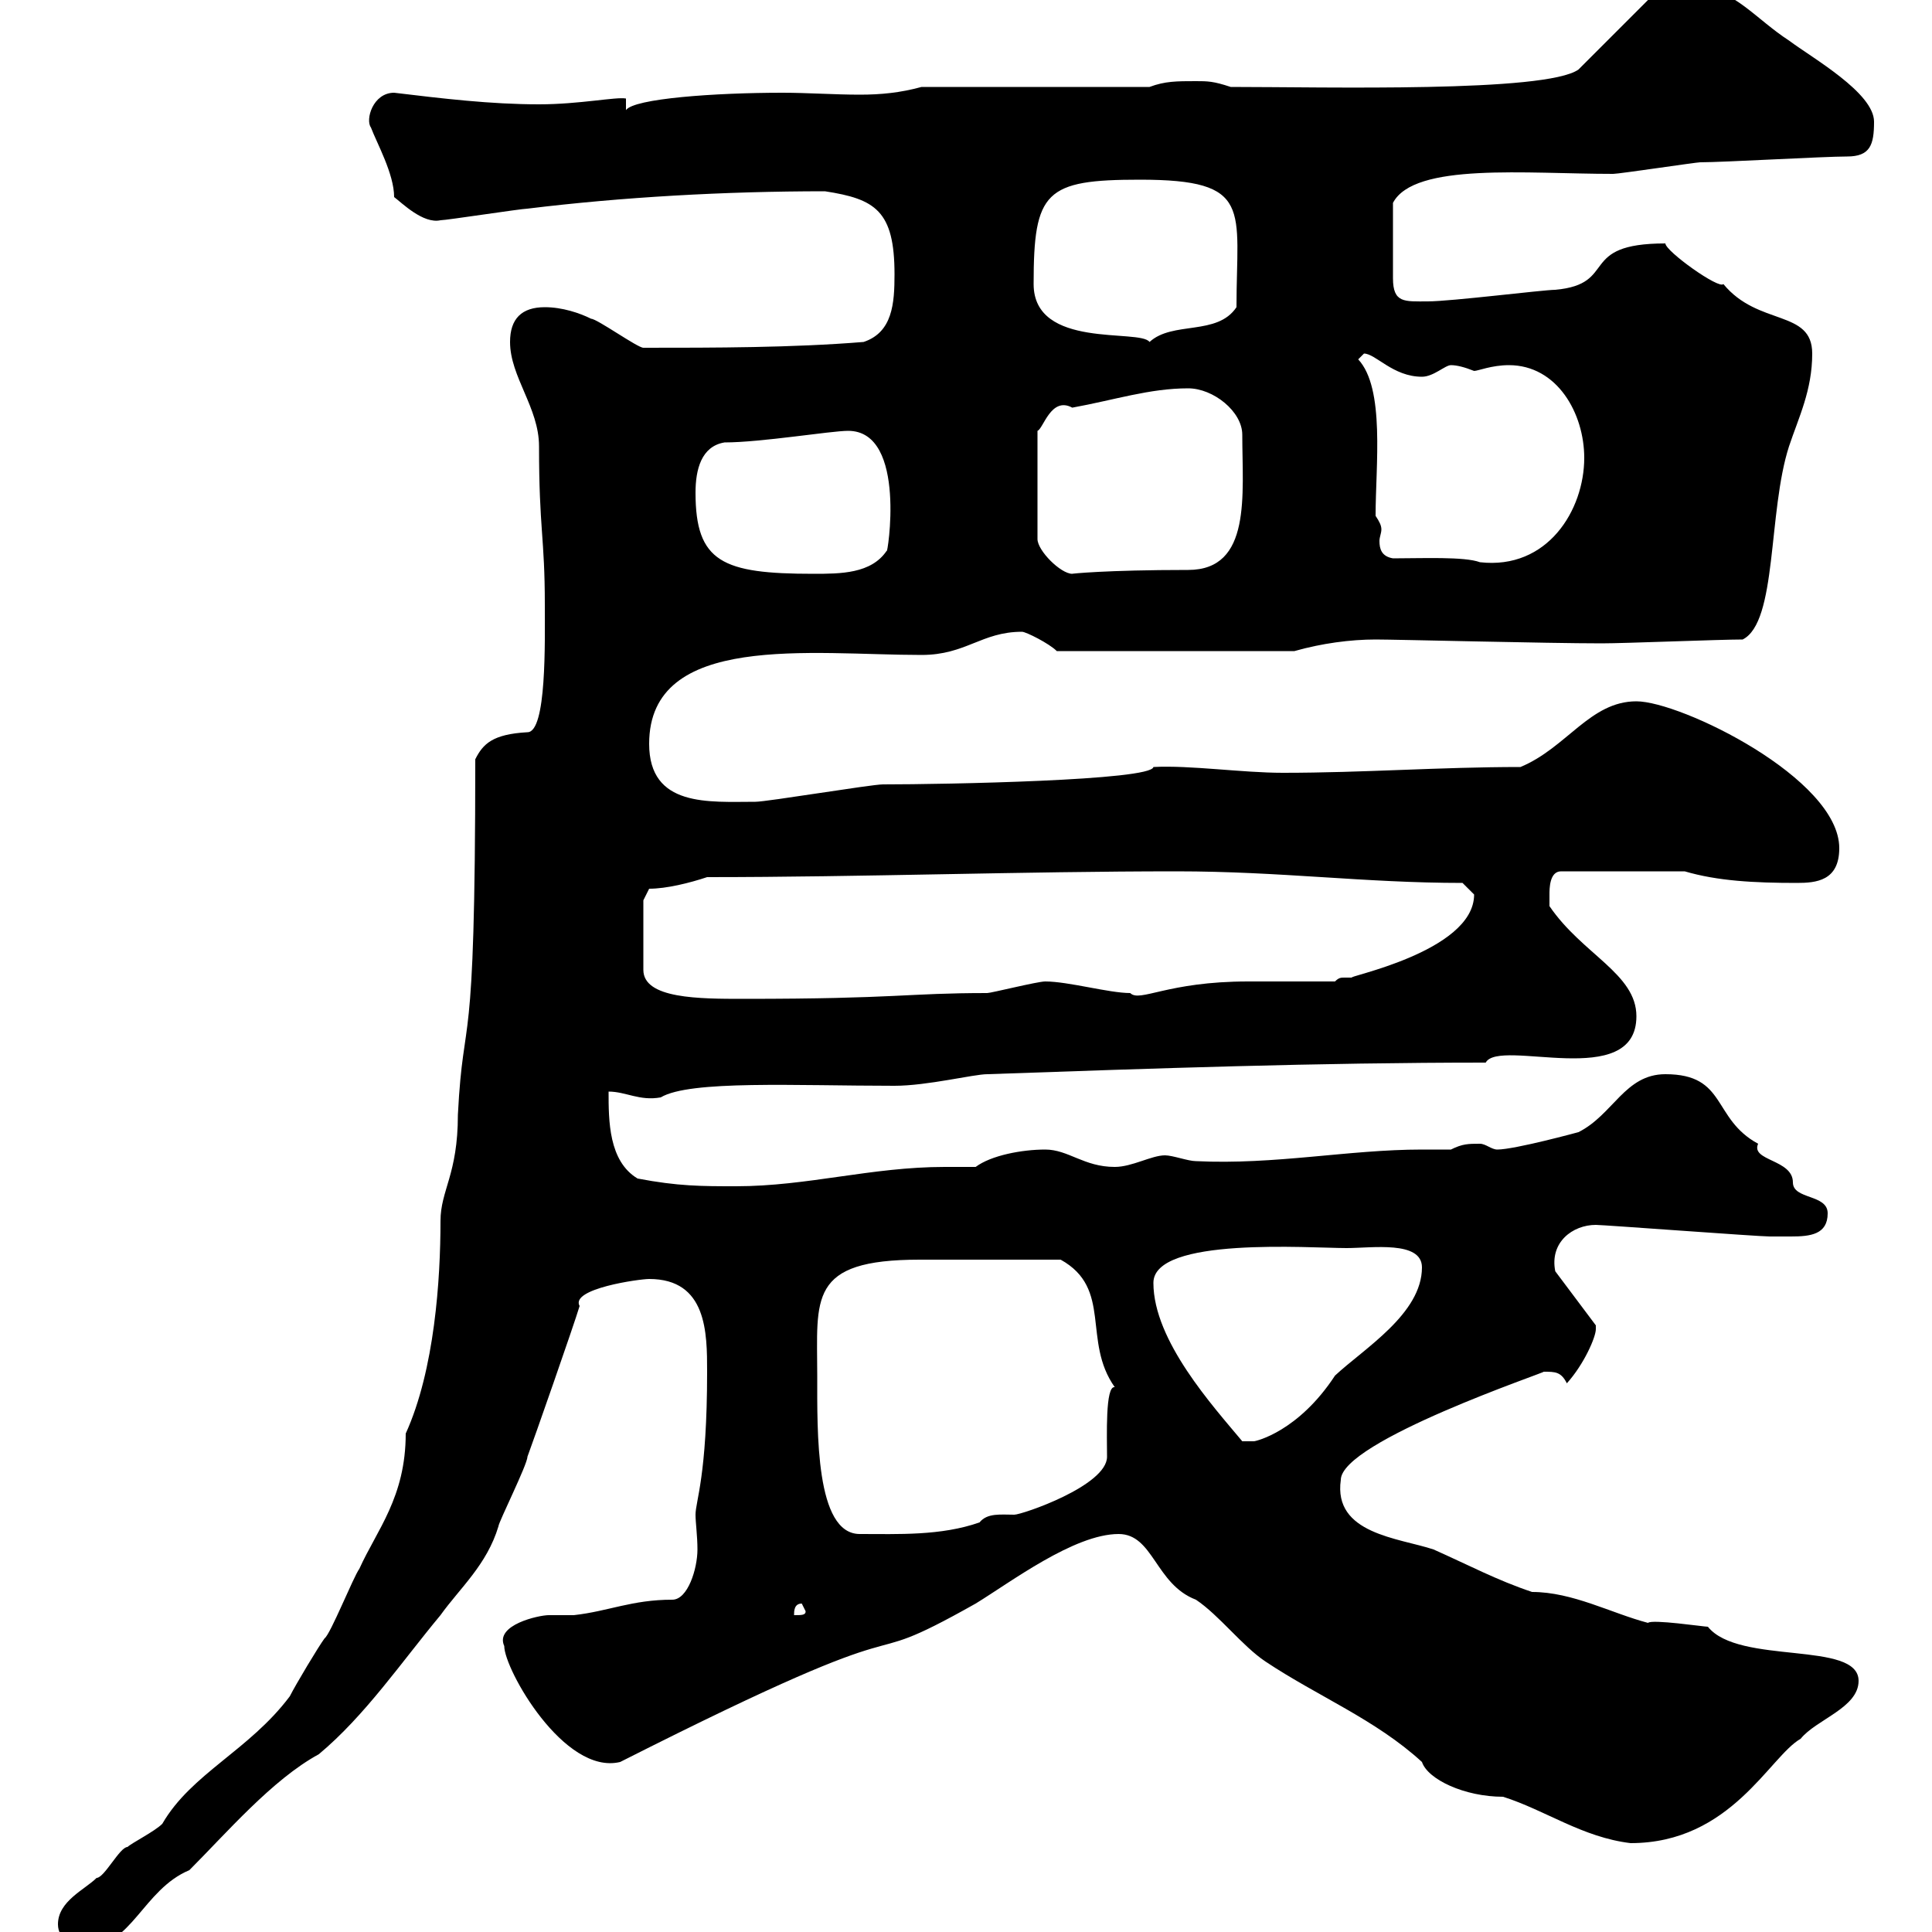 <svg xmlns="http://www.w3.org/2000/svg" xmlns:xlink="http://www.w3.org/1999/xlink" width="300" height="300"><path d="M9 298.80C9 301.20 11.40 302.40 13.20 302.40C20.40 302.40 22.20 293.40 29.40 290.40C35.10 284.70 42.30 276.30 49.50 272.40C56.70 266.40 62.40 258 68.40 250.80C71.40 246.60 75.60 243 77.40 237C77.40 236.40 81.90 227.40 81.90 226.20C82.80 223.80 89.10 205.80 90 202.80C88.50 200.10 99.30 198.60 100.80 198.60C109.80 198.60 109.80 207 109.80 213C109.80 229.20 108 233.10 108 235.20C108 236.40 108.30 238.50 108.30 240.60C108.30 243.60 106.80 248.40 104.40 248.40C98.10 248.40 94.50 250.20 89.10 250.80C87.30 250.80 86.40 250.80 85.20 250.80C83.70 250.80 76.80 252.30 78.30 255.60C78.30 259.20 87.60 275.70 96.30 273.60C147.90 247.50 130.20 261 151.50 249C156.90 245.70 166.80 238.20 173.70 238.20C179.10 238.20 179.40 246 185.70 248.40C189.30 250.80 192.90 255.60 196.50 258C204.60 263.40 213.60 267 220.80 273.60C221.70 276.30 227.40 279 233.40 279C240 281.10 245.70 285.30 253.20 286.20C268.80 286.20 274.80 272.70 279.60 270C282 267 288.60 265.20 288.60 261C288.60 254.70 270 258.60 265.20 252.60C264.60 252.60 256.50 251.40 255.90 252C250.20 250.50 244.20 247.20 237.90 247.20C232.50 245.40 228 243 222.60 240.60C217.20 238.80 207 238.20 208.20 229.80C208.20 223.80 240.30 213 239.70 213C241.50 213 242.40 213 243.30 214.80C246 211.80 247.80 207.60 247.80 206.40C247.80 206.40 247.80 205.80 247.80 205.80L241.50 197.40C240.60 192.90 244.20 190.20 247.80 190.20C249 190.20 273 192 274.80 192C275.70 192 277.20 192 278.10 192C281.10 192 283.80 191.70 283.80 188.40C283.80 185.40 278.40 186.30 278.40 183.60C278.40 180 271.80 180.30 273 177.60C265.80 173.70 268.20 166.80 258.60 166.80C252.30 166.80 250.50 173.10 245.10 175.80C245.10 175.80 235.20 178.50 232.50 178.50C231.60 178.50 230.70 177.60 229.80 177.60C228 177.60 227.10 177.60 225.30 178.50C223.80 178.50 222.30 178.50 220.80 178.50C209.40 178.50 198 180.90 185.70 180.30C184.50 180.30 182.10 179.40 180.90 179.40C178.80 179.40 175.80 181.20 173.10 181.20C168.30 181.20 165.90 178.50 162.30 178.50C158.70 178.50 153.90 179.40 151.50 181.20C149.70 181.20 148.20 181.20 146.70 181.20C135.30 181.20 125.40 184.20 114.30 184.20C108.90 184.20 105.30 184.20 99 183C94.50 180.30 94.50 174 94.50 169.50C97.20 169.50 99.30 171 102.60 170.40C107.10 167.70 123.60 168.60 138.90 168.60C144 168.60 151.20 166.80 153.30 166.80C179.10 165.90 204.60 165 230.70 165C232.80 161.10 254.10 169.50 254.10 157.80C254.10 151.20 245.70 148.20 240.60 140.70C240.60 140.70 240.60 139.80 240.60 138.90C240.60 138 240.60 135.30 242.40 135.30L261.60 135.30C266.70 136.80 272.40 137.10 279 137.10C282 137.10 285.60 136.80 285.60 131.70C285.60 120.90 261 108.90 254.10 108.90C246.90 108.90 243.30 116.10 236.10 119.10C223.50 119.10 211.80 120 199.20 120C192.90 120 184.80 118.80 179.10 119.10C178.80 121.20 146.70 121.80 137.10 121.80C135.30 121.80 119.10 124.50 117.30 124.50C110.10 124.50 100.80 125.40 100.80 115.50C100.80 98.10 126 101.70 143.10 101.70C150 101.70 152.40 98.10 158.70 98.10C159.30 98.10 162.90 99.90 164.10 101.10L201 101.10C205.20 99.90 209.70 99.30 213.60 99.30C216.90 99.30 240.30 99.90 248.70 99.90C252.30 99.90 267 99.30 270.60 99.30C276 96.60 274.50 79.50 277.80 69.30C279.30 64.80 281.40 60.60 281.40 54.90C281.40 48 273 50.70 267.60 44.10C267 45 258.60 39 258.60 37.80C244.80 37.80 251.40 44.10 241.50 45C239.70 45 225.30 46.80 221.70 46.80C218.10 46.80 216.30 47.10 216.30 43.20L216.30 31.50C219.60 25.20 237 27 250.50 27C251.40 27 263.40 25.20 264 25.20C267.60 25.20 283.20 24.30 286.80 24.30C290.40 24.30 291 22.50 291 18.90C291 14.40 281.40 9 277.80 6.30C272.70 3 269.10-1.80 264-1.80C261.60-1.80 257.70-1.80 255.90 0L245.10 10.80C240 14.40 205.80 13.50 191.10 13.50C188.40 12.60 187.50 12.60 185.70 12.60C182.70 12.60 180.90 12.60 178.50 13.50L143.10 13.50C139.80 14.40 136.80 14.70 133.50 14.70C129.60 14.70 125.40 14.40 121.50 14.40C111 14.40 98.40 15.30 97.20 17.10L97.20 15.30C95.70 15 90 16.20 83.70 16.20C76.20 16.20 68.70 15.30 61.20 14.40C57.90 14.40 56.70 18.60 57.60 19.80C58.50 22.20 61.20 27 61.20 30.60C62.40 31.50 65.70 34.80 68.40 34.20C69.30 34.20 81 32.40 81.90 32.40C96.60 30.60 112.50 29.70 128.10 29.70C135.90 30.90 138.90 32.70 138.90 42.60C138.90 47.10 138.60 51.60 134.10 53.10C123 54 111 54 99.90 54C99 54 92.70 49.50 91.80 49.50C90 48.60 87.30 47.70 84.60 47.70C81 47.70 79.20 49.50 79.20 53.10C79.20 58.50 83.70 63.30 83.70 69.30C83.70 82.20 84.60 83.40 84.60 93.90C84.60 99.60 84.90 113.70 81.90 113.70C76.50 114 75 115.50 73.80 117.90C73.80 166.80 72 155.70 71.10 173.10C71.10 182.40 68.40 184.80 68.40 189.60C68.40 198.60 67.50 212.70 63 222.60C63 232.50 58.50 237.60 55.80 243.60C54.90 244.80 51.30 253.80 50.40 254.40C49.50 255.60 45.90 261.60 45 263.40C38.70 271.80 29.70 275.40 25.20 283.20C24 284.40 20.40 286.20 19.80 286.80C18.60 286.80 16.20 291.60 15 291.60C13.20 293.40 9 295.20 9 298.80ZM124.50 249L125.10 250.20C125.10 250.80 124.50 250.80 123.30 250.80C123.30 250.20 123.30 249 124.50 249ZM126.90 213.60C126.90 201.60 125.40 195.60 142.80 195.60C147.90 195.60 156 195.60 164.70 195.60C172.80 200.10 168 208.20 173.10 215.40C171.60 215.10 171.90 223.20 171.90 226.20C171.90 230.70 158.70 235.20 157.50 235.20C155.40 235.20 153.30 234.90 152.10 236.40C146.10 238.50 139.50 238.20 133.50 238.20C126.60 238.20 126.90 222.30 126.90 213.60ZM179.10 199.20C179.10 192 203.40 193.80 209.10 193.80C213 193.80 220.80 192.60 220.80 196.80C220.80 204 211.80 209.40 207.30 213.60C201.60 222.30 195 223.80 194.70 223.80C194.70 223.80 192.90 223.80 192.90 223.80C188.40 218.40 179.10 208.20 179.10 199.20ZM99.90 139.80L100.80 138C103.50 138 107.10 137.10 109.80 136.20C133.80 136.20 159 135.30 182.70 135.30C198.90 135.30 211.80 137.10 227.10 137.10C227.10 137.10 228.90 138.90 228.90 138.90C228.90 147.90 208.20 151.80 210 151.80C209.40 151.80 209.10 151.80 208.80 151.80C208.20 151.80 207.90 151.80 207.30 152.40C205.50 152.40 195.60 152.40 193.80 152.40C181.20 152.40 177 155.70 175.50 154.20C172.20 154.20 165.90 152.40 162.30 152.40C161.10 152.40 153.90 154.20 153.30 154.20C140.70 154.20 139.50 155.10 115.50 155.10C108.60 155.10 99.90 155.10 99.90 150.60ZM108 76.50C108 72.90 108.90 69.30 112.50 68.70C118.20 68.70 129 66.90 131.70 66.90C141 66.90 137.70 86.70 137.70 85.50C135.30 89.10 130.50 89.10 126.30 89.10C112.20 89.10 108 87.30 108 76.50ZM184.50 60.30C188.40 60.30 192.90 63.90 192.90 67.50C192.90 76.80 194.40 88.50 184.50 88.50C171.60 88.50 166.20 89.10 166.50 89.10C164.70 89.10 161.10 85.50 161.10 83.70L161.10 66.90C162 66.60 163.20 61.50 166.50 63.30C173.10 62.10 178.50 60.30 184.50 60.30ZM216.30 86.70C214.50 86.40 214.20 85.20 214.20 84C214.20 83.40 214.50 82.80 214.50 82.20C214.50 81.60 214.20 81 213.60 80.10C213.60 72.30 215.10 60.30 210.90 55.80C210.90 55.80 211.80 54.90 211.80 54.90C213.60 54.90 216.30 58.50 220.80 58.50C222.60 58.50 224.40 56.70 225.30 56.70C226.20 56.70 227.40 57 228.90 57.60C229.50 57.60 231.60 56.70 234.30 56.70C241.80 56.70 246 64.20 246 71.10C246 79.20 240.30 88.50 229.80 87.30C227.40 86.40 220.80 86.70 216.30 86.70ZM160.50 44.10C160.50 29.70 162.30 27.90 177 27.90C194.70 27.90 192 32.40 192 47.70C189 52.20 182.10 49.80 178.50 53.10C177 51 160.50 54.30 160.50 44.10Z"/></svg>